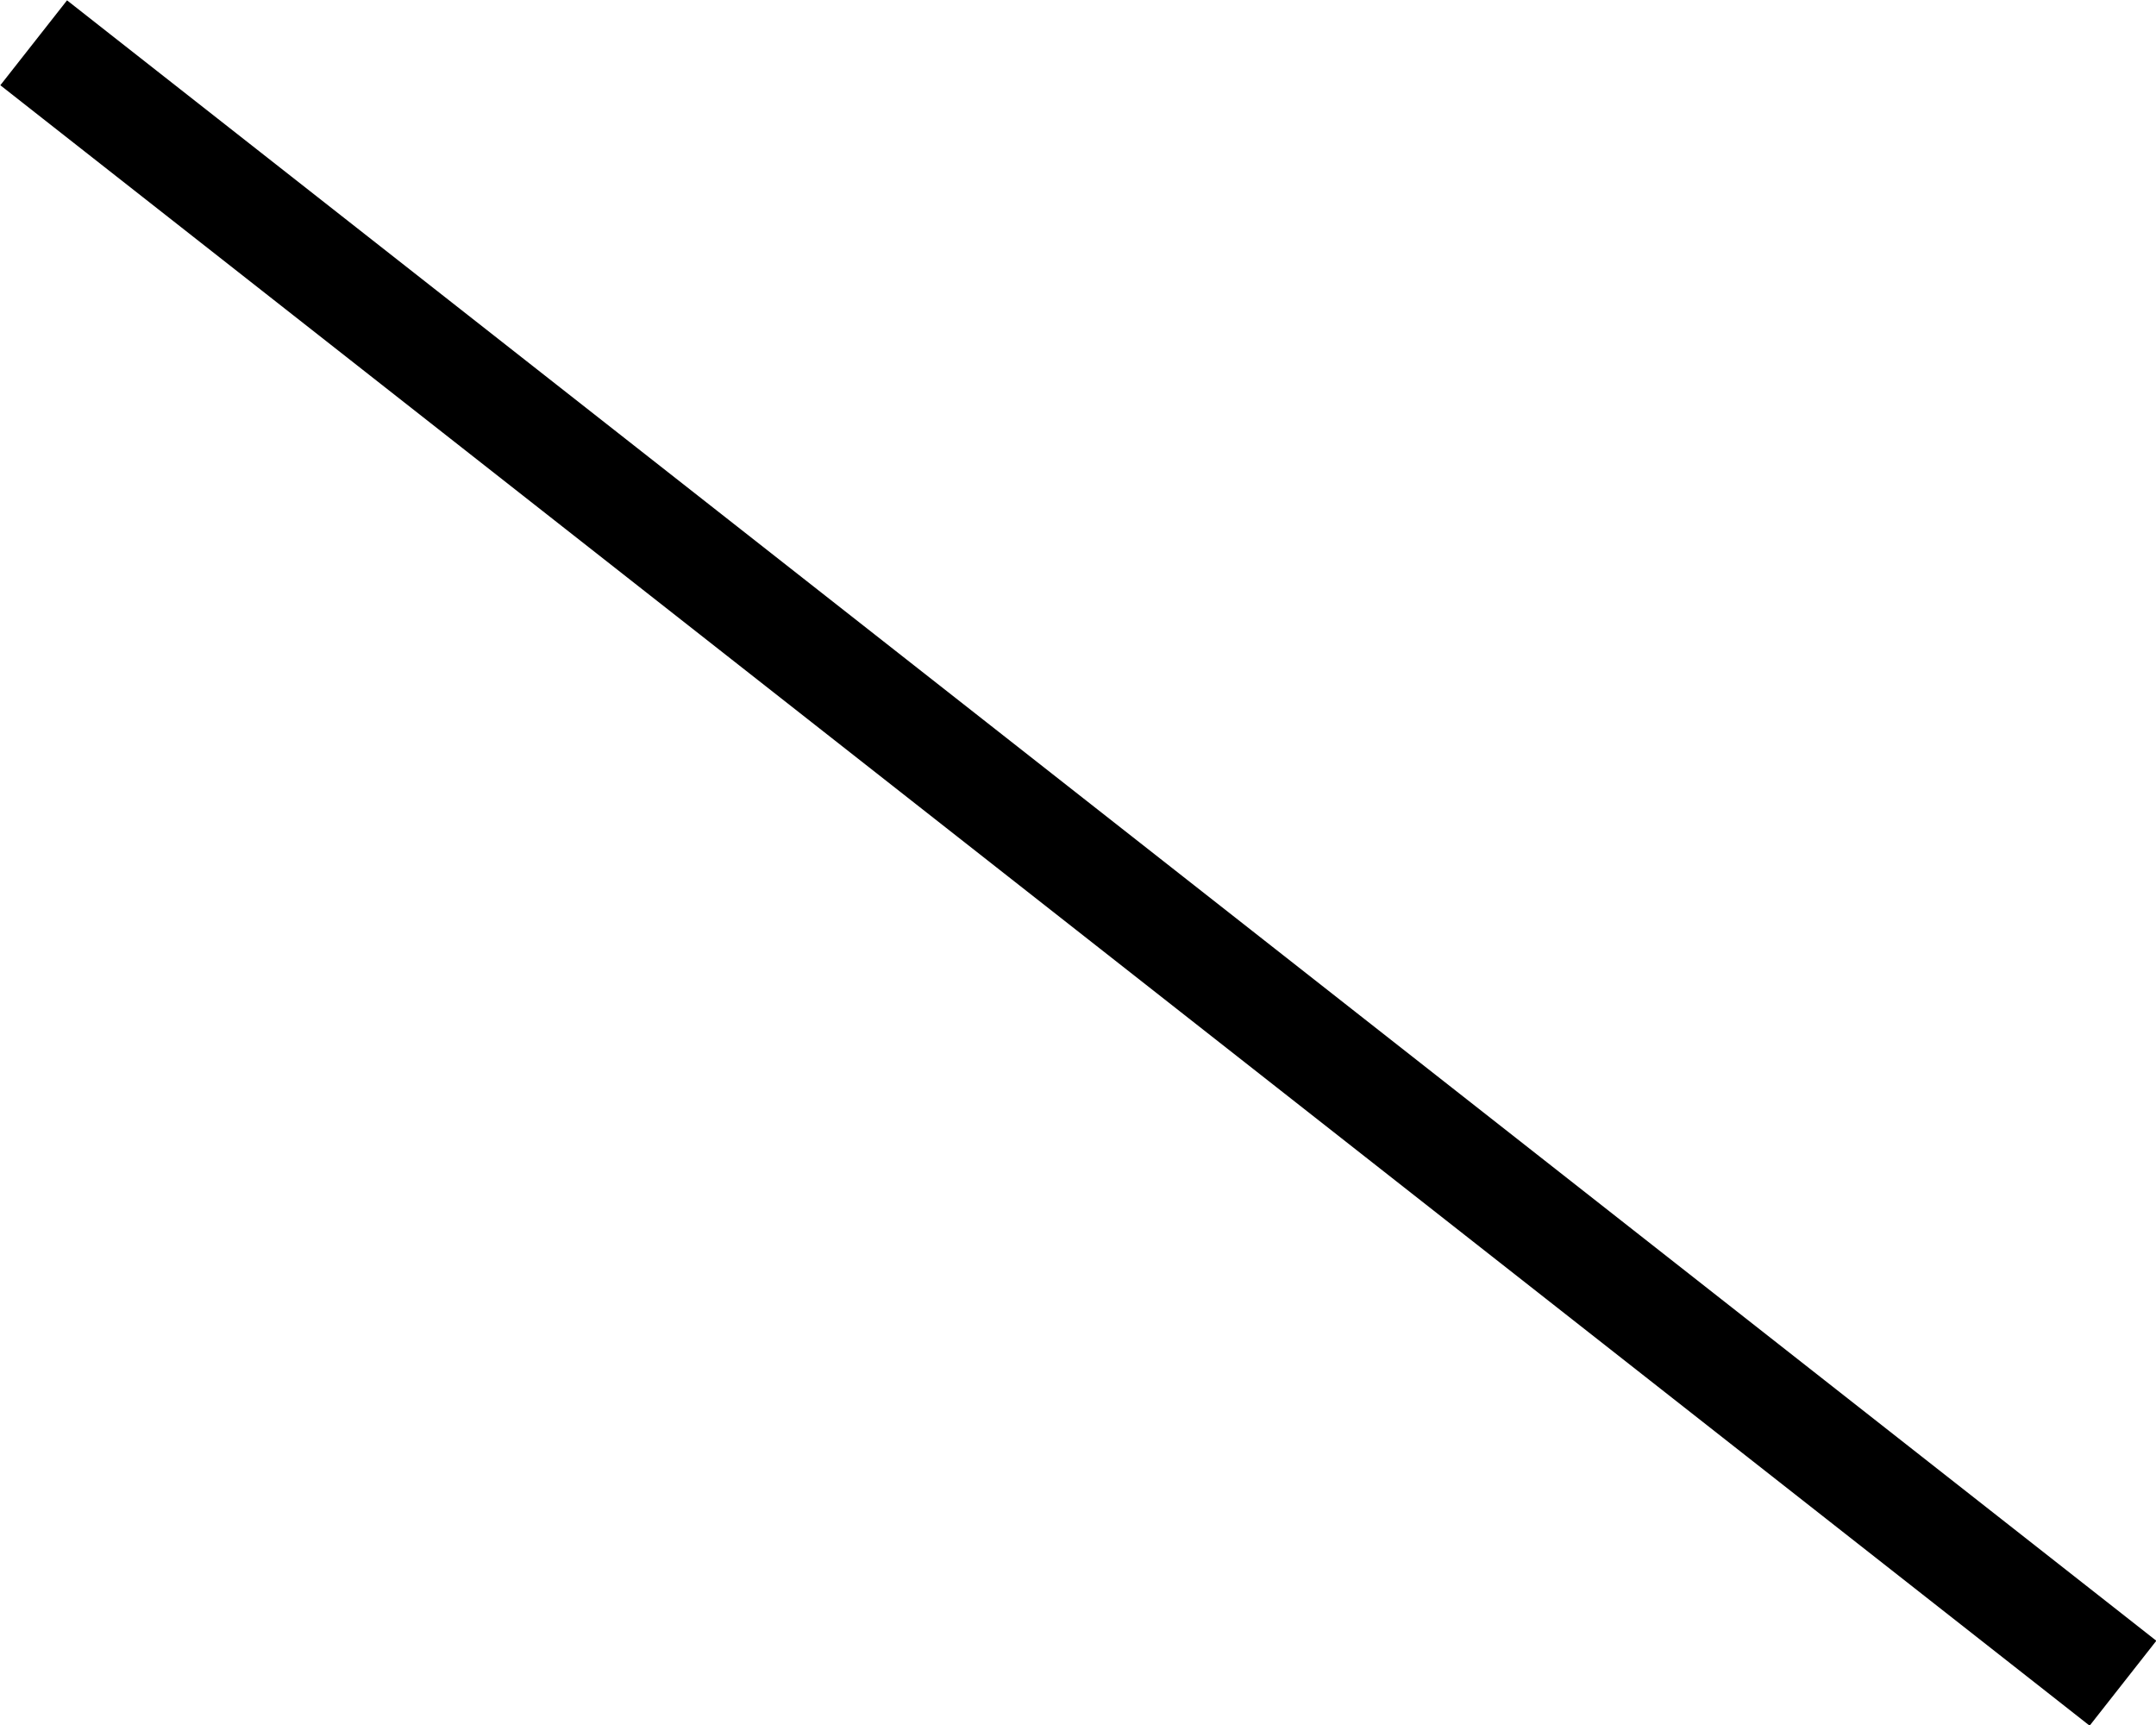 <svg xmlns="http://www.w3.org/2000/svg" viewBox="0 0 640 512"><!--! Font Awesome Pro 6.7.2 by @fontawesome - https://fontawesome.com License - https://fontawesome.com/license (Commercial License) Copyright 2024 Fonticons, Inc. --><path d="M19.9 .1L32.5 10 627.5 477.1l12.6 9.9-19.8 25.2-12.6-9.9L12.7 35.2 .1 25.3 19.9 .1z"/></svg>
